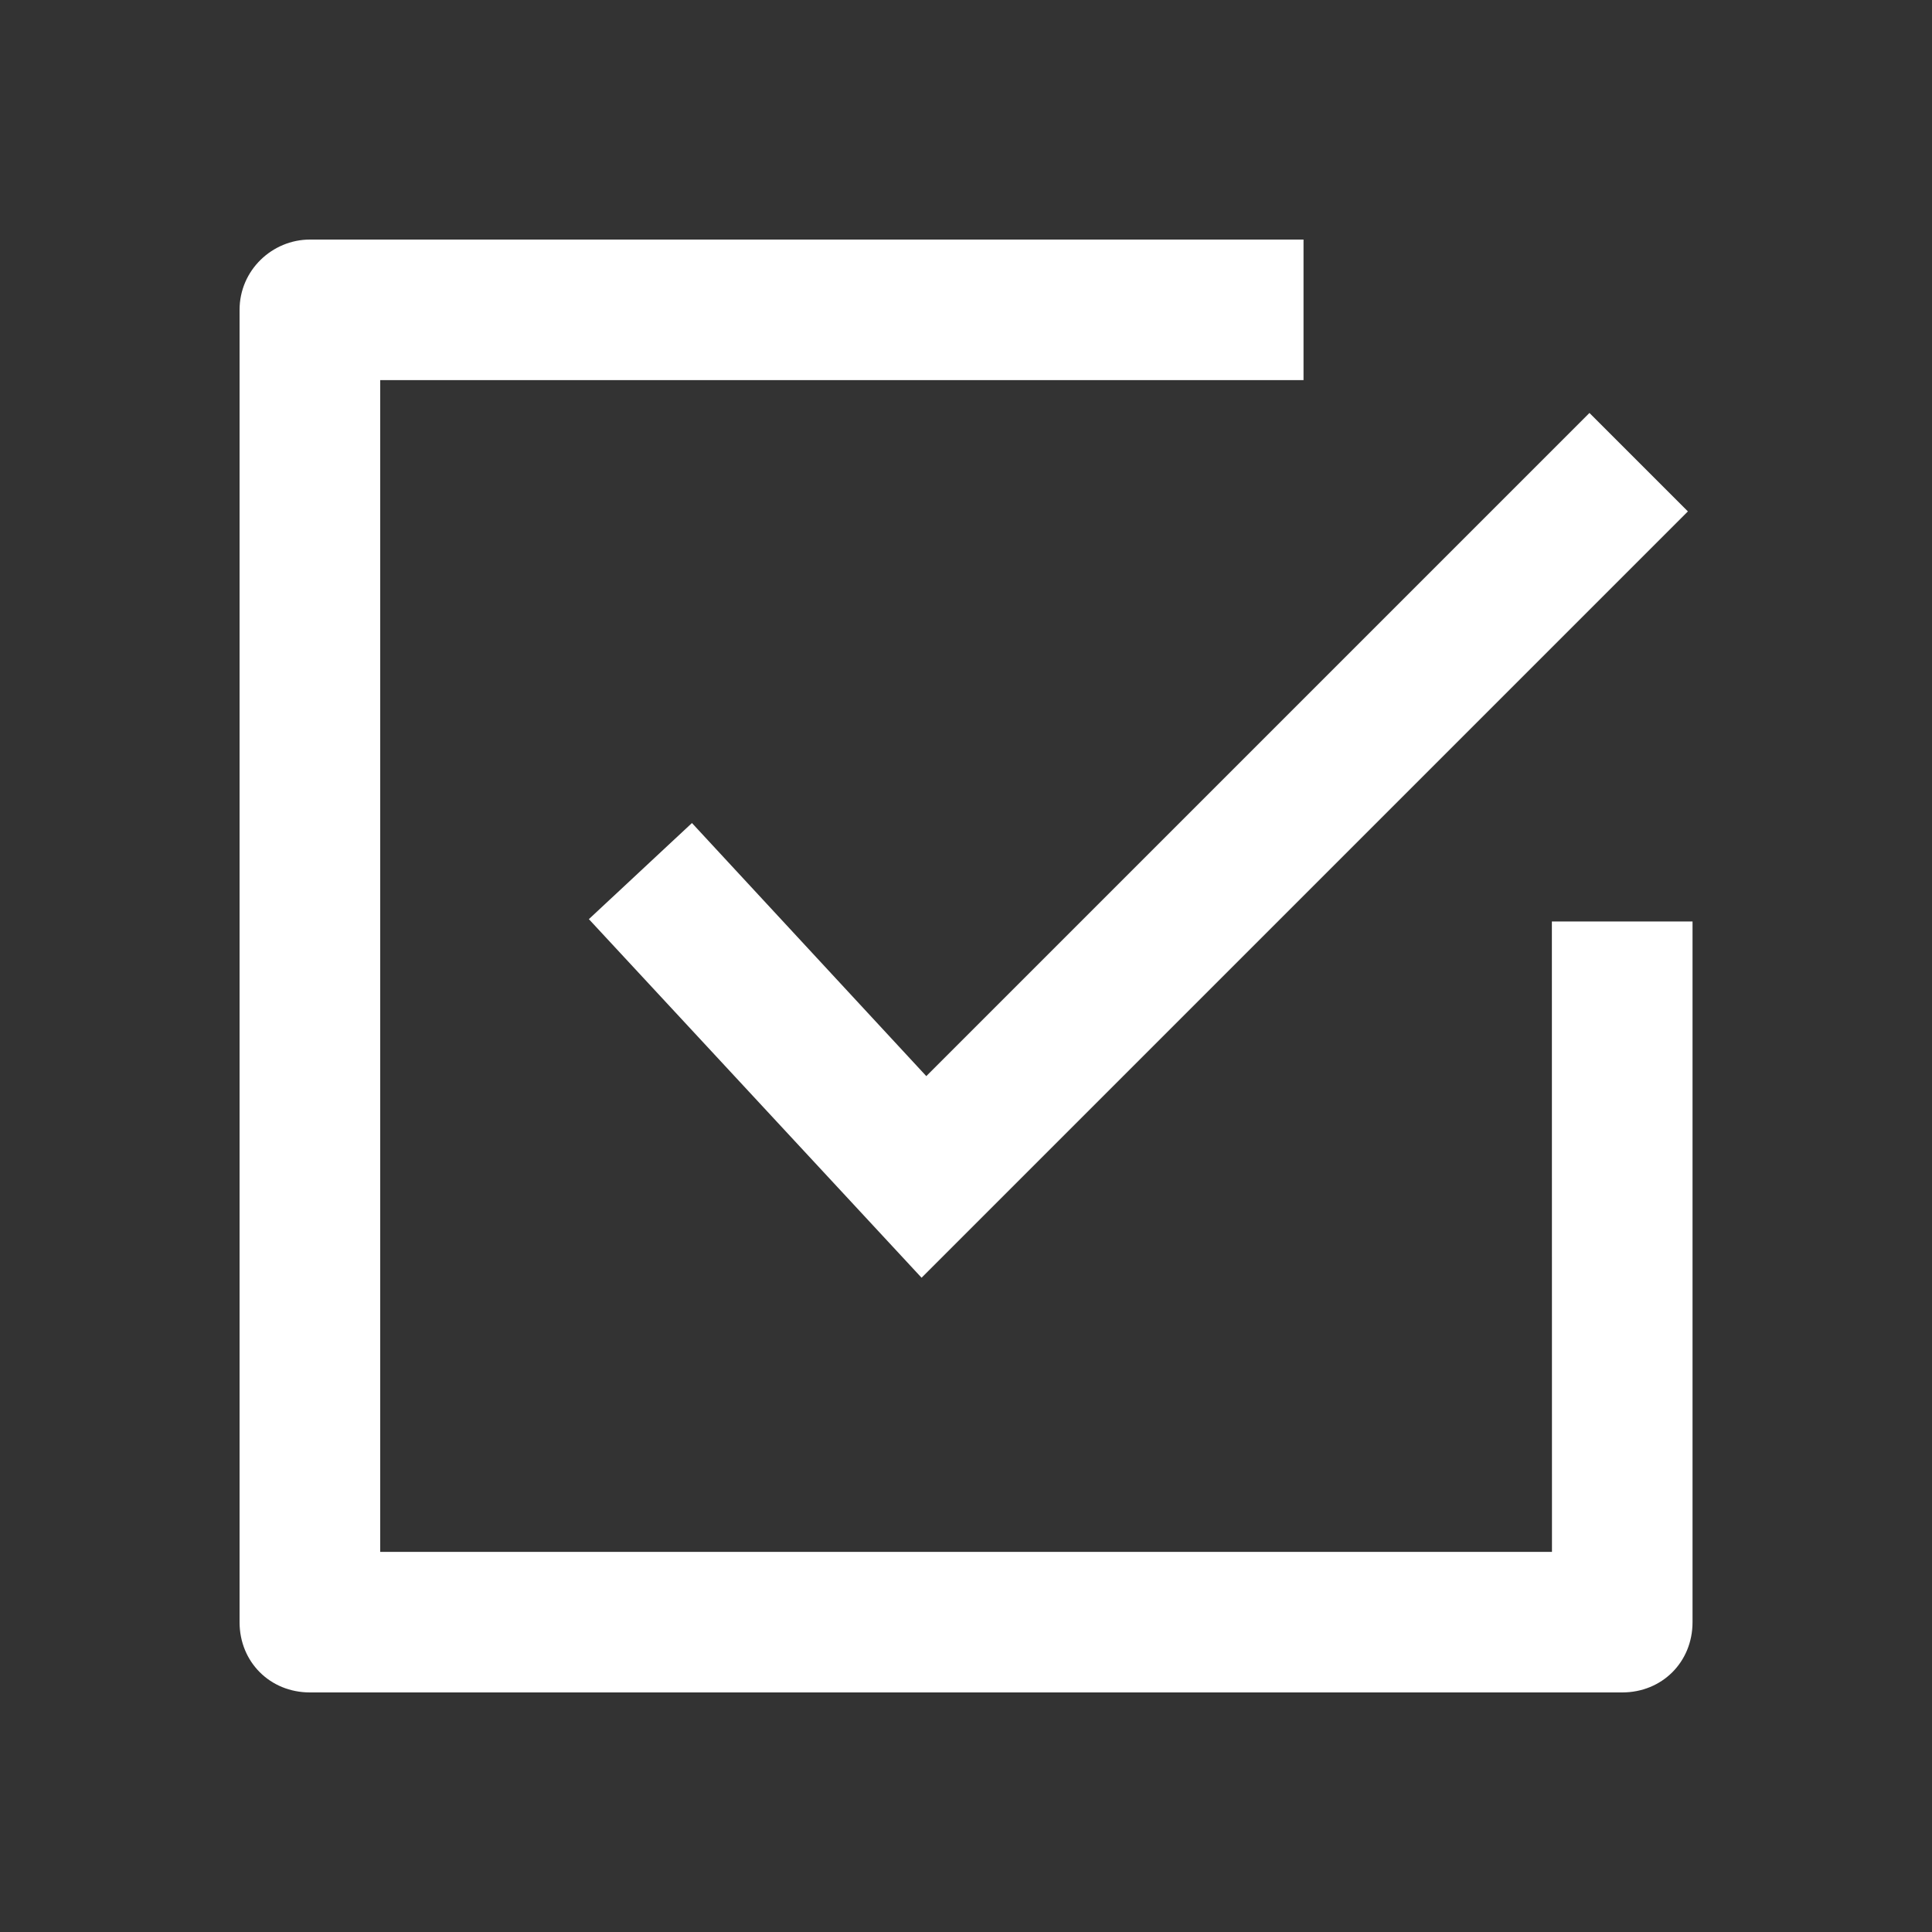 <svg width="20" height="20" viewBox="0 0 20 20" fill="none" xmlns="http://www.w3.org/2000/svg">
<rect x="0" y="0" width="20" height="20" fill="#333333" stroke="none"/>
<path d="M7.163 8.52L6.096 9.515L9.54 13.227L17.473 5.294L16.454 4.275L9.589 11.14L7.163 8.52Z" fill="white"/>
<path d="M2.48 3.208V16.793C2.48 17.205 2.796 17.52 3.208 17.52H16.793C17.206 17.52 17.521 17.205 17.521 16.793L17.521 9.539H16.065L16.066 16.065H3.936V3.935H13.494V2.48H3.208C2.82 2.48 2.48 2.795 2.48 3.208Z" fill="white"/>
</svg>
